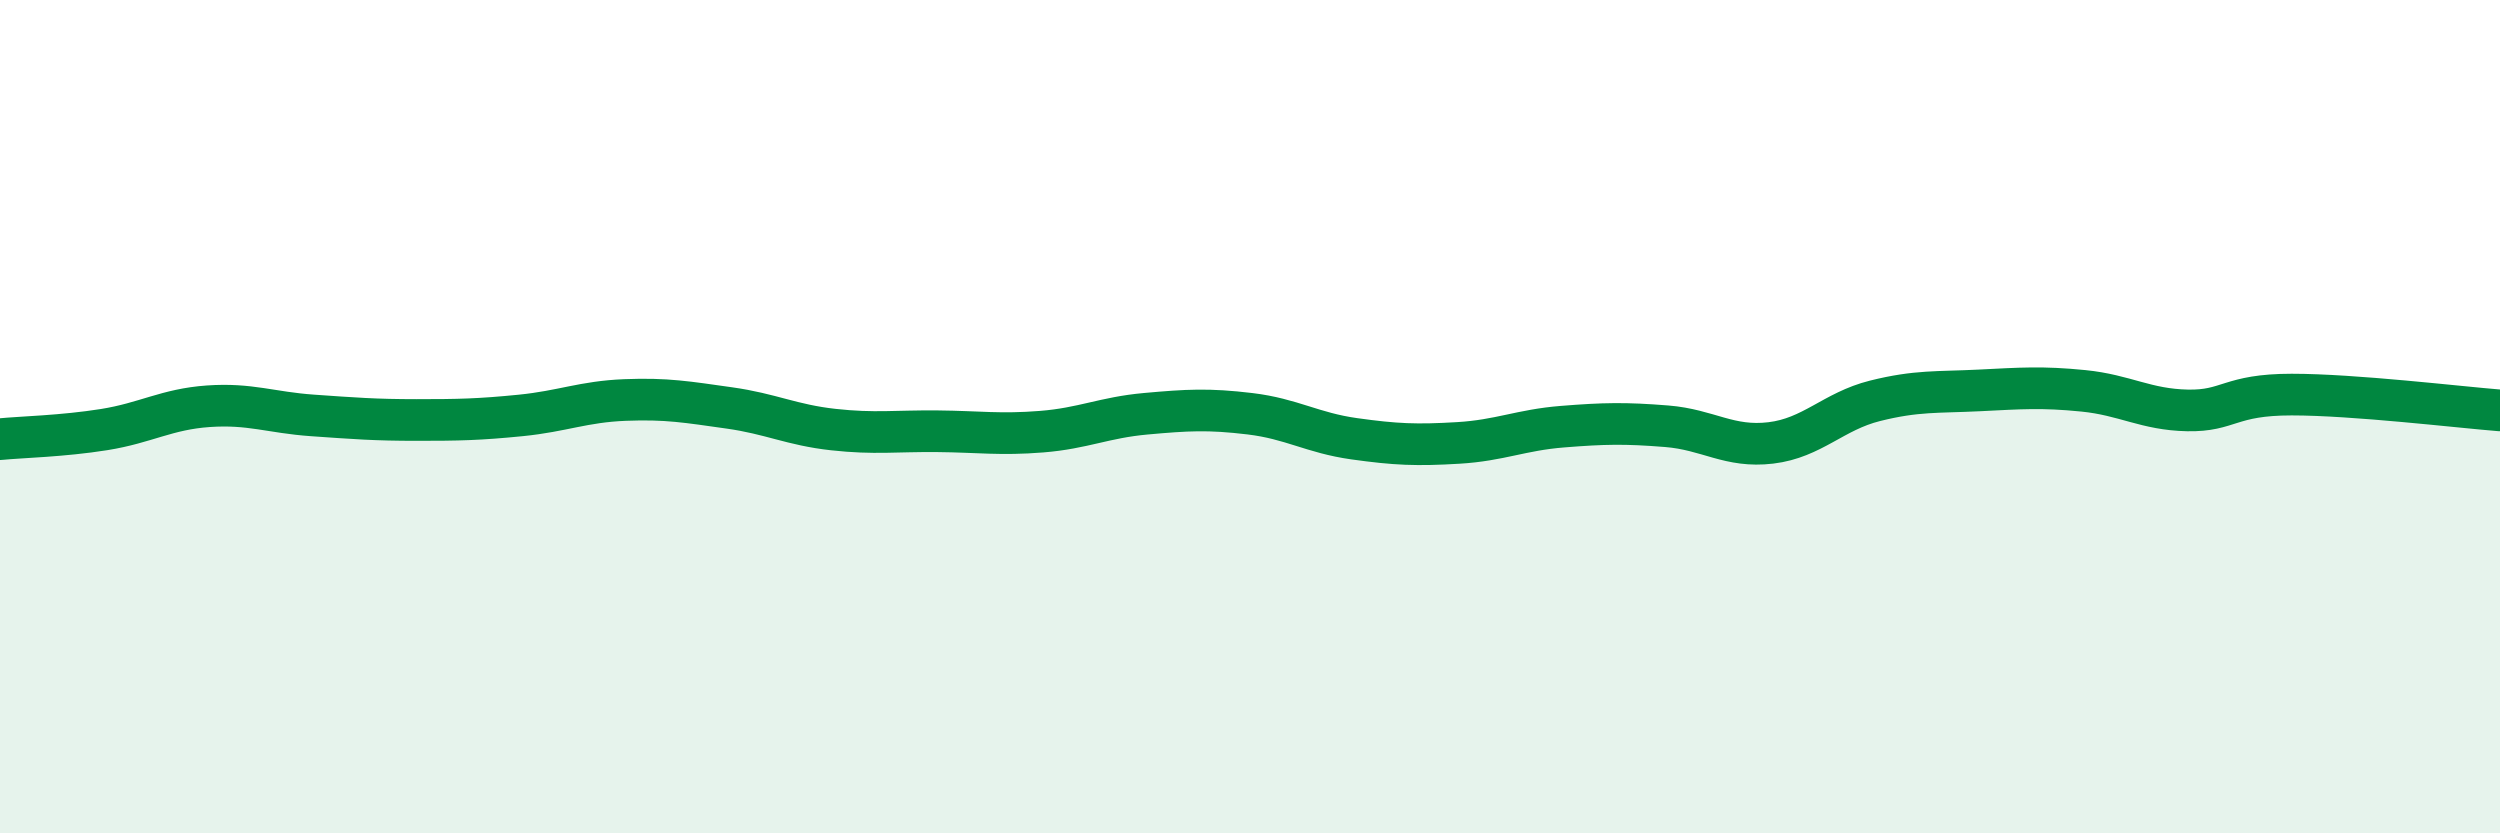 
    <svg width="60" height="20" viewBox="0 0 60 20" xmlns="http://www.w3.org/2000/svg">
      <path
        d="M 0,10.54 C 0.5,10.49 1.5,10.47 2.5,10.31 C 3.5,10.15 4,9.82 5,9.75 C 6,9.68 6.5,9.9 7.5,9.97 C 8.5,10.04 9,10.08 10,10.08 C 11,10.08 11.5,10.07 12.5,9.97 C 13.5,9.87 14,9.64 15,9.6 C 16,9.56 16.5,9.65 17.5,9.79 C 18.5,9.93 19,10.2 20,10.31 C 21,10.42 21.5,10.34 22.5,10.35 C 23.5,10.36 24,10.44 25,10.36 C 26,10.28 26.5,10.02 27.5,9.93 C 28.5,9.84 29,9.81 30,9.93 C 31,10.05 31.5,10.39 32.5,10.53 C 33.5,10.67 34,10.69 35,10.63 C 36,10.57 36.5,10.32 37.5,10.24 C 38.5,10.16 39,10.15 40,10.23 C 41,10.31 41.5,10.75 42.5,10.63 C 43.5,10.51 44,9.87 45,9.62 C 46,9.37 46.5,9.42 47.5,9.37 C 48.5,9.32 49,9.28 50,9.38 C 51,9.48 51.5,9.83 52.5,9.85 C 53.5,9.87 53.5,9.47 55,9.47 C 56.5,9.47 59,9.77 60,9.85L60 20L0 20Z"
        fill="#008740"
        opacity="0.1"
        stroke-linecap="round"
        stroke-linejoin="round"
      />
      <path
        d="M 0,10.54 C 0.5,10.49 1.5,10.47 2.5,10.31 C 3.5,10.15 4,9.82 5,9.75 C 6,9.68 6.5,9.9 7.5,9.97 C 8.5,10.04 9,10.08 10,10.08 C 11,10.08 11.5,10.07 12.5,9.97 C 13.5,9.87 14,9.64 15,9.6 C 16,9.56 16.5,9.65 17.5,9.79 C 18.5,9.93 19,10.2 20,10.31 C 21,10.42 21.5,10.34 22.5,10.35 C 23.5,10.36 24,10.44 25,10.36 C 26,10.28 26.5,10.02 27.5,9.93 C 28.5,9.84 29,9.81 30,9.93 C 31,10.05 31.5,10.39 32.5,10.53 C 33.5,10.67 34,10.69 35,10.63 C 36,10.57 36.5,10.32 37.5,10.24 C 38.5,10.16 39,10.15 40,10.23 C 41,10.31 41.5,10.75 42.5,10.63 C 43.5,10.51 44,9.87 45,9.62 C 46,9.37 46.5,9.42 47.5,9.37 C 48.5,9.32 49,9.28 50,9.38 C 51,9.48 51.5,9.83 52.5,9.85 C 53.5,9.87 53.5,9.47 55,9.47 C 56.5,9.47 59,9.77 60,9.85"
        stroke="#008740"
        stroke-width="1"
        fill="none"
        stroke-linecap="round"
        stroke-linejoin="round"
      />
    </svg>
  